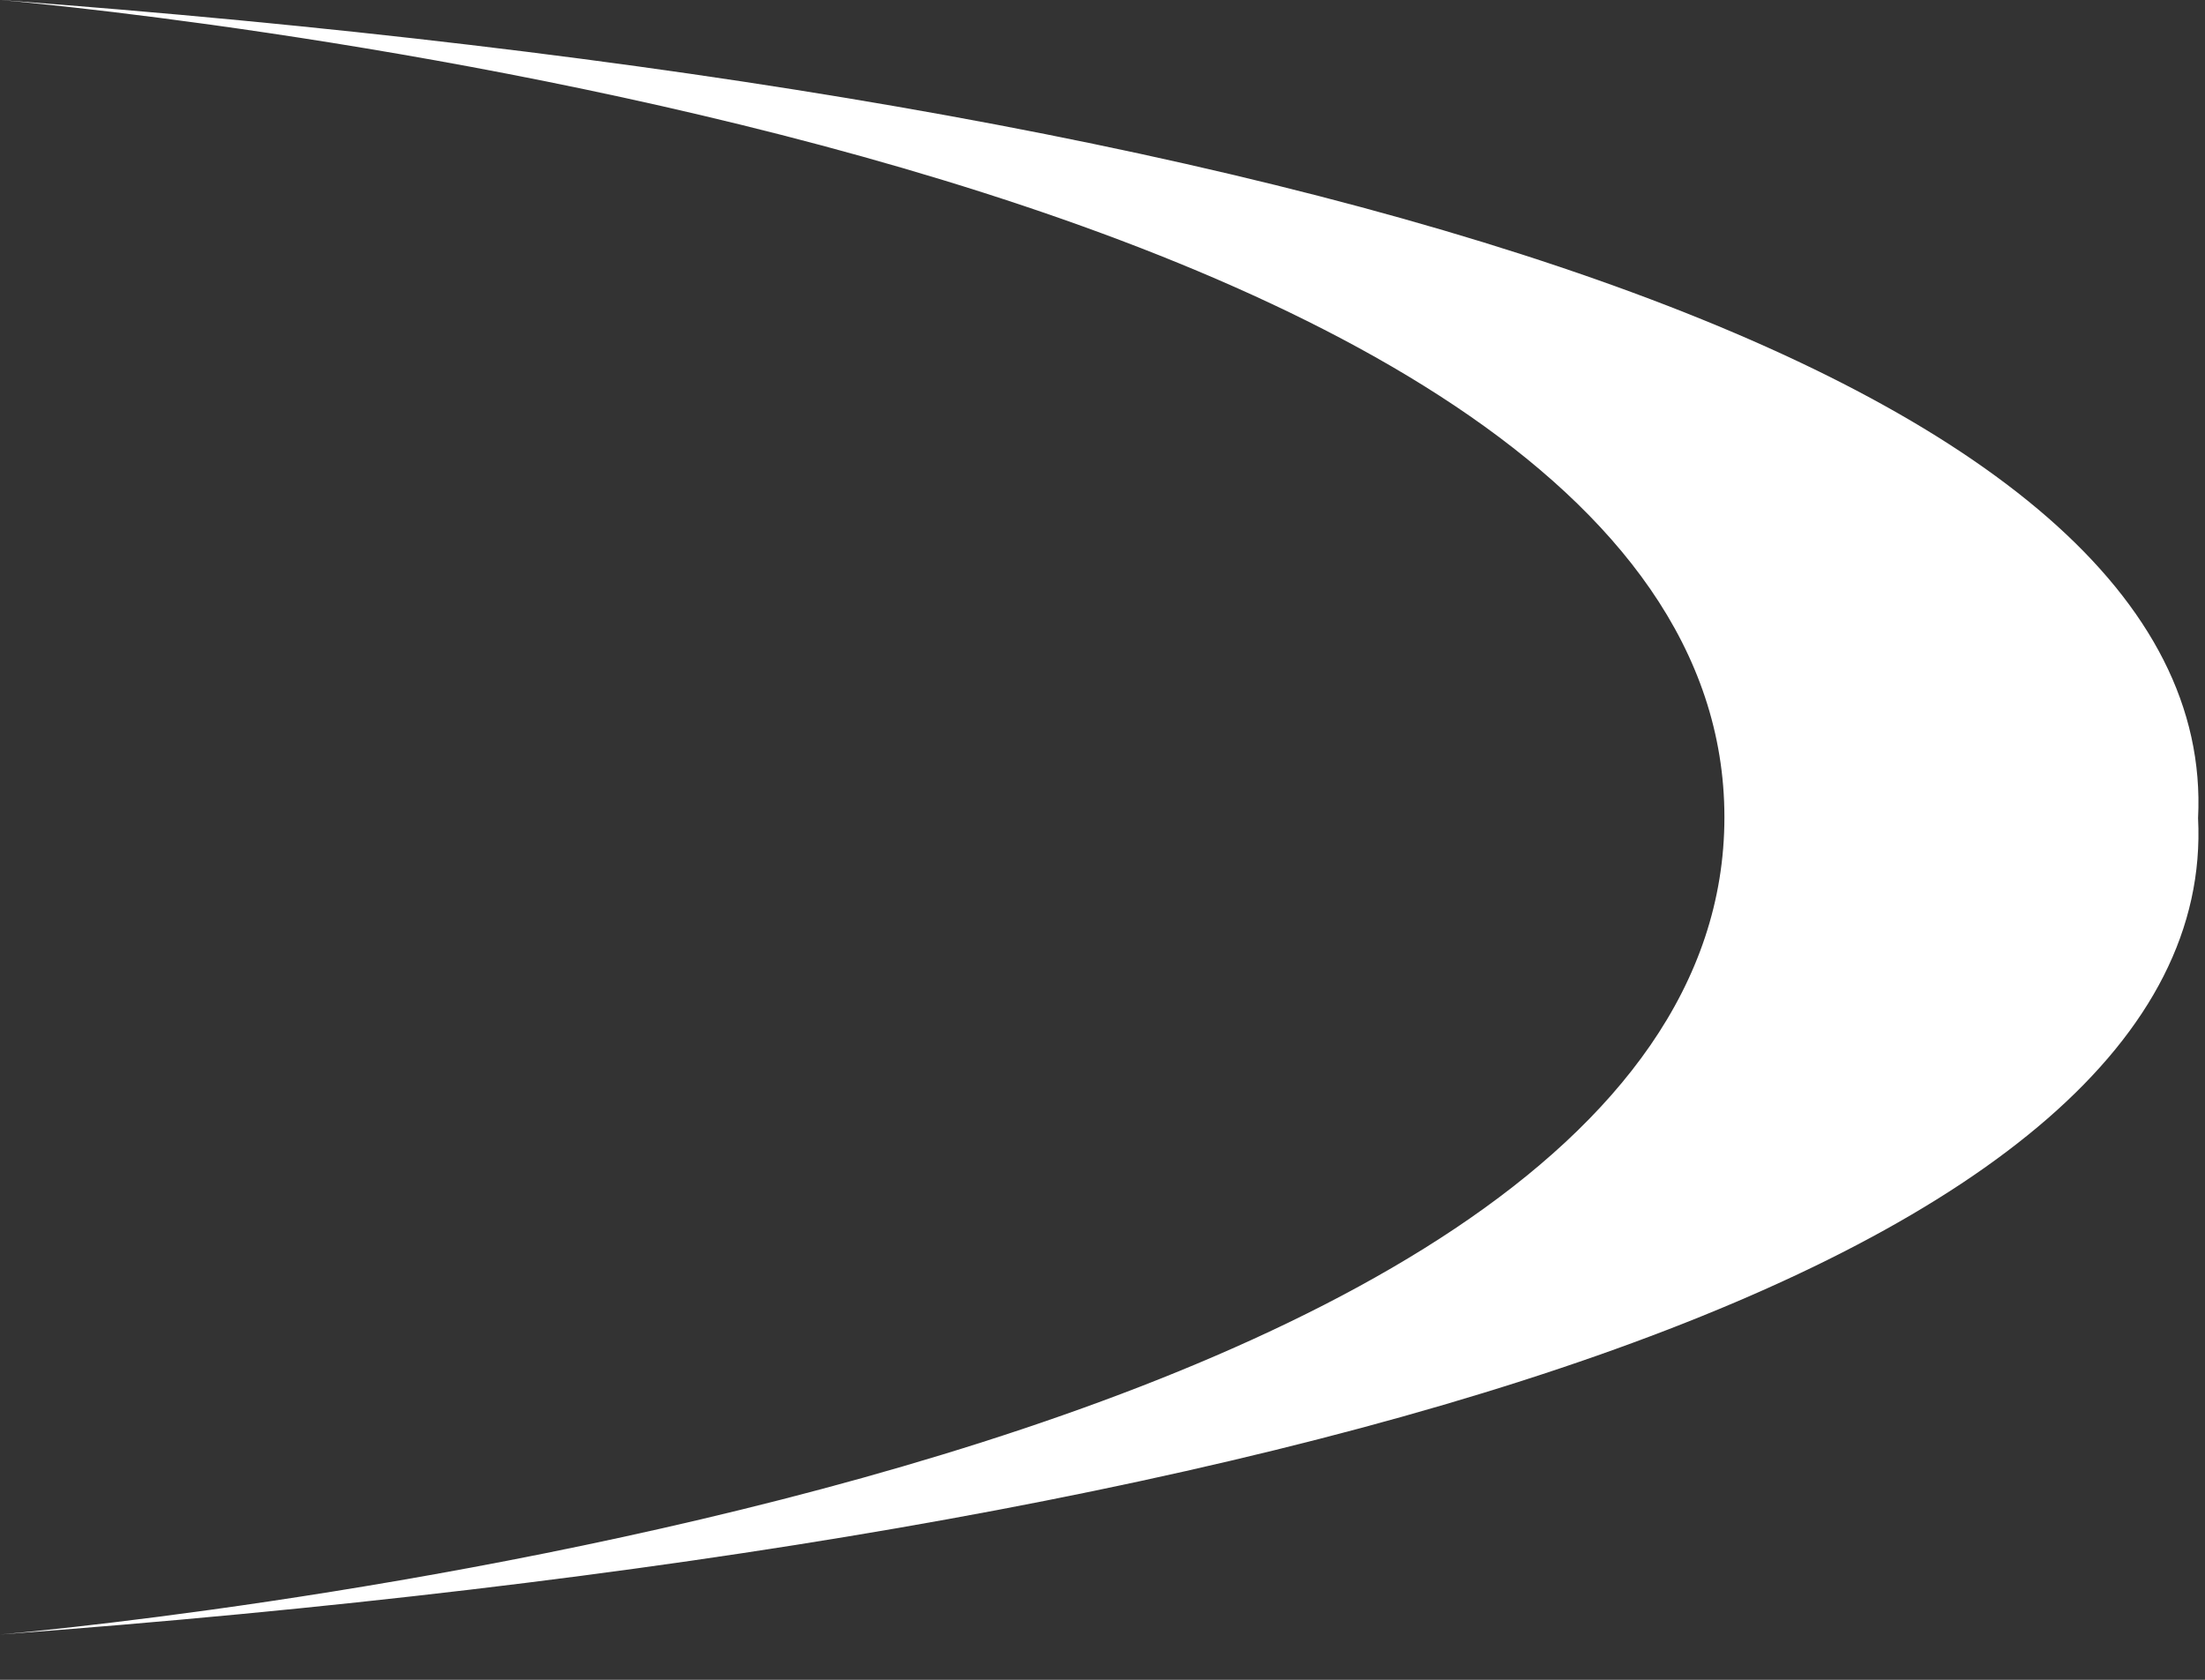 <?xml version="1.0" encoding="utf-8"?>
<svg xmlns="http://www.w3.org/2000/svg" fill="none" height="100%" overflow="visible" preserveAspectRatio="none" style="display: block;" viewBox="0 0 42 32" width="100%">
<rect x="0" y="0" width="42" height="32" fill="#333333" stroke="none"/>
<g id="Vector" style="mix-blend-mode:soft-light">
<path d="M41.868 15.585C42.289 7.164 24.878 1.852 0 0C0 0 32.846 2.761 32.846 15.568C32.846 28.376 4.82339e-05 31.137 4.82339e-05 31.137C24.879 29.285 42.29 24.006 41.868 15.585Z" fill="white"/>
</g>
</svg>
